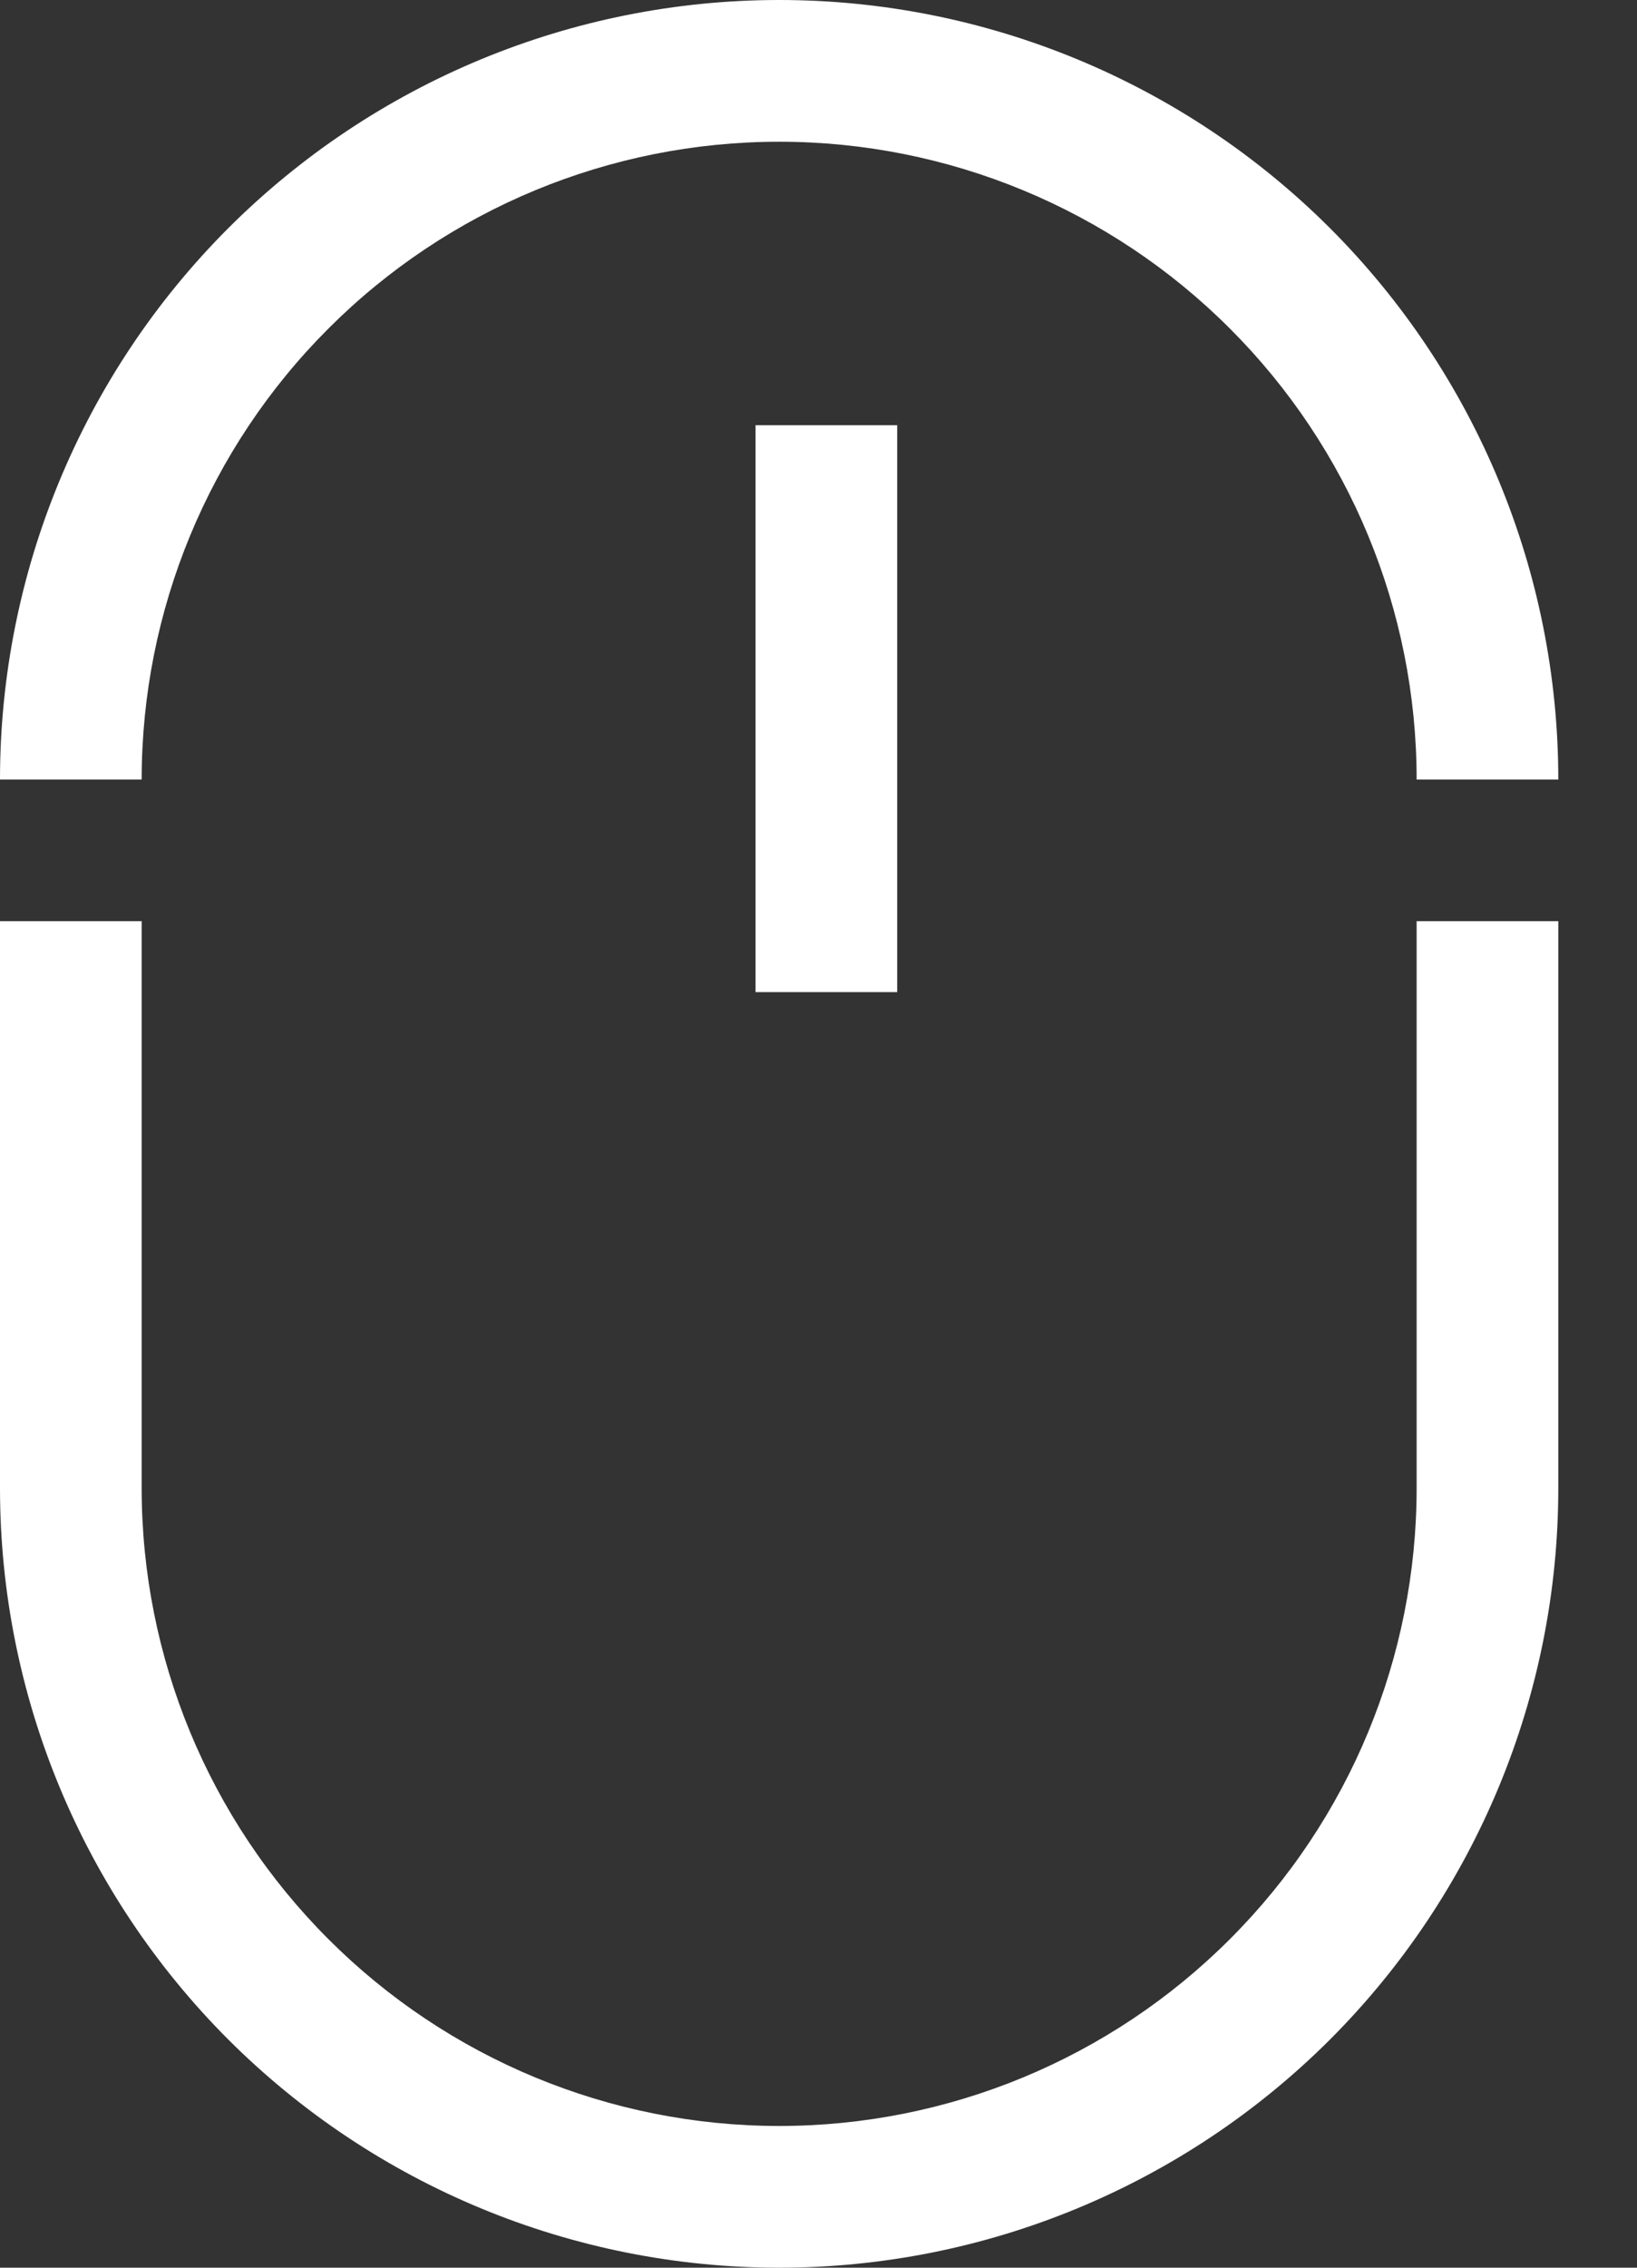 <svg width="13" height="18" viewBox="0 0 13 18" fill="none" xmlns="http://www.w3.org/2000/svg">
<rect x="0" y="0" width="13" height="18" fill="#333333" stroke="none"/>
<path d="M12.375 6.188H11.25C11.25 4.845 10.717 3.557 9.767 2.608C8.818 1.658 7.53 1.125 6.188 1.125C4.845 1.125 3.557 1.658 2.608 2.608C1.658 3.557 1.125 4.845 1.125 6.188H0C0 4.546 0.652 2.973 1.812 1.812C2.973 0.652 4.546 0 6.188 0C7.829 0 9.402 0.652 10.563 1.812C11.723 2.973 12.375 4.546 12.375 6.188V6.188ZM6.188 18C4.546 18 2.973 17.348 1.812 16.188C0.652 15.027 0 13.454 0 11.812V7.312H1.125V11.812C1.125 13.155 1.658 14.443 2.608 15.392C3.557 16.342 4.845 16.875 6.188 16.875C7.53 16.875 8.818 16.342 9.767 15.392C10.717 14.443 11.25 13.155 11.25 11.812V7.312H12.375V11.812C12.375 13.454 11.723 15.027 10.563 16.188C9.402 17.348 7.829 18 6.188 18Z" fill="white"/>
<path d="M6 3.375H7.125V7.875H6V3.375Z" fill="white"/>
</svg>
